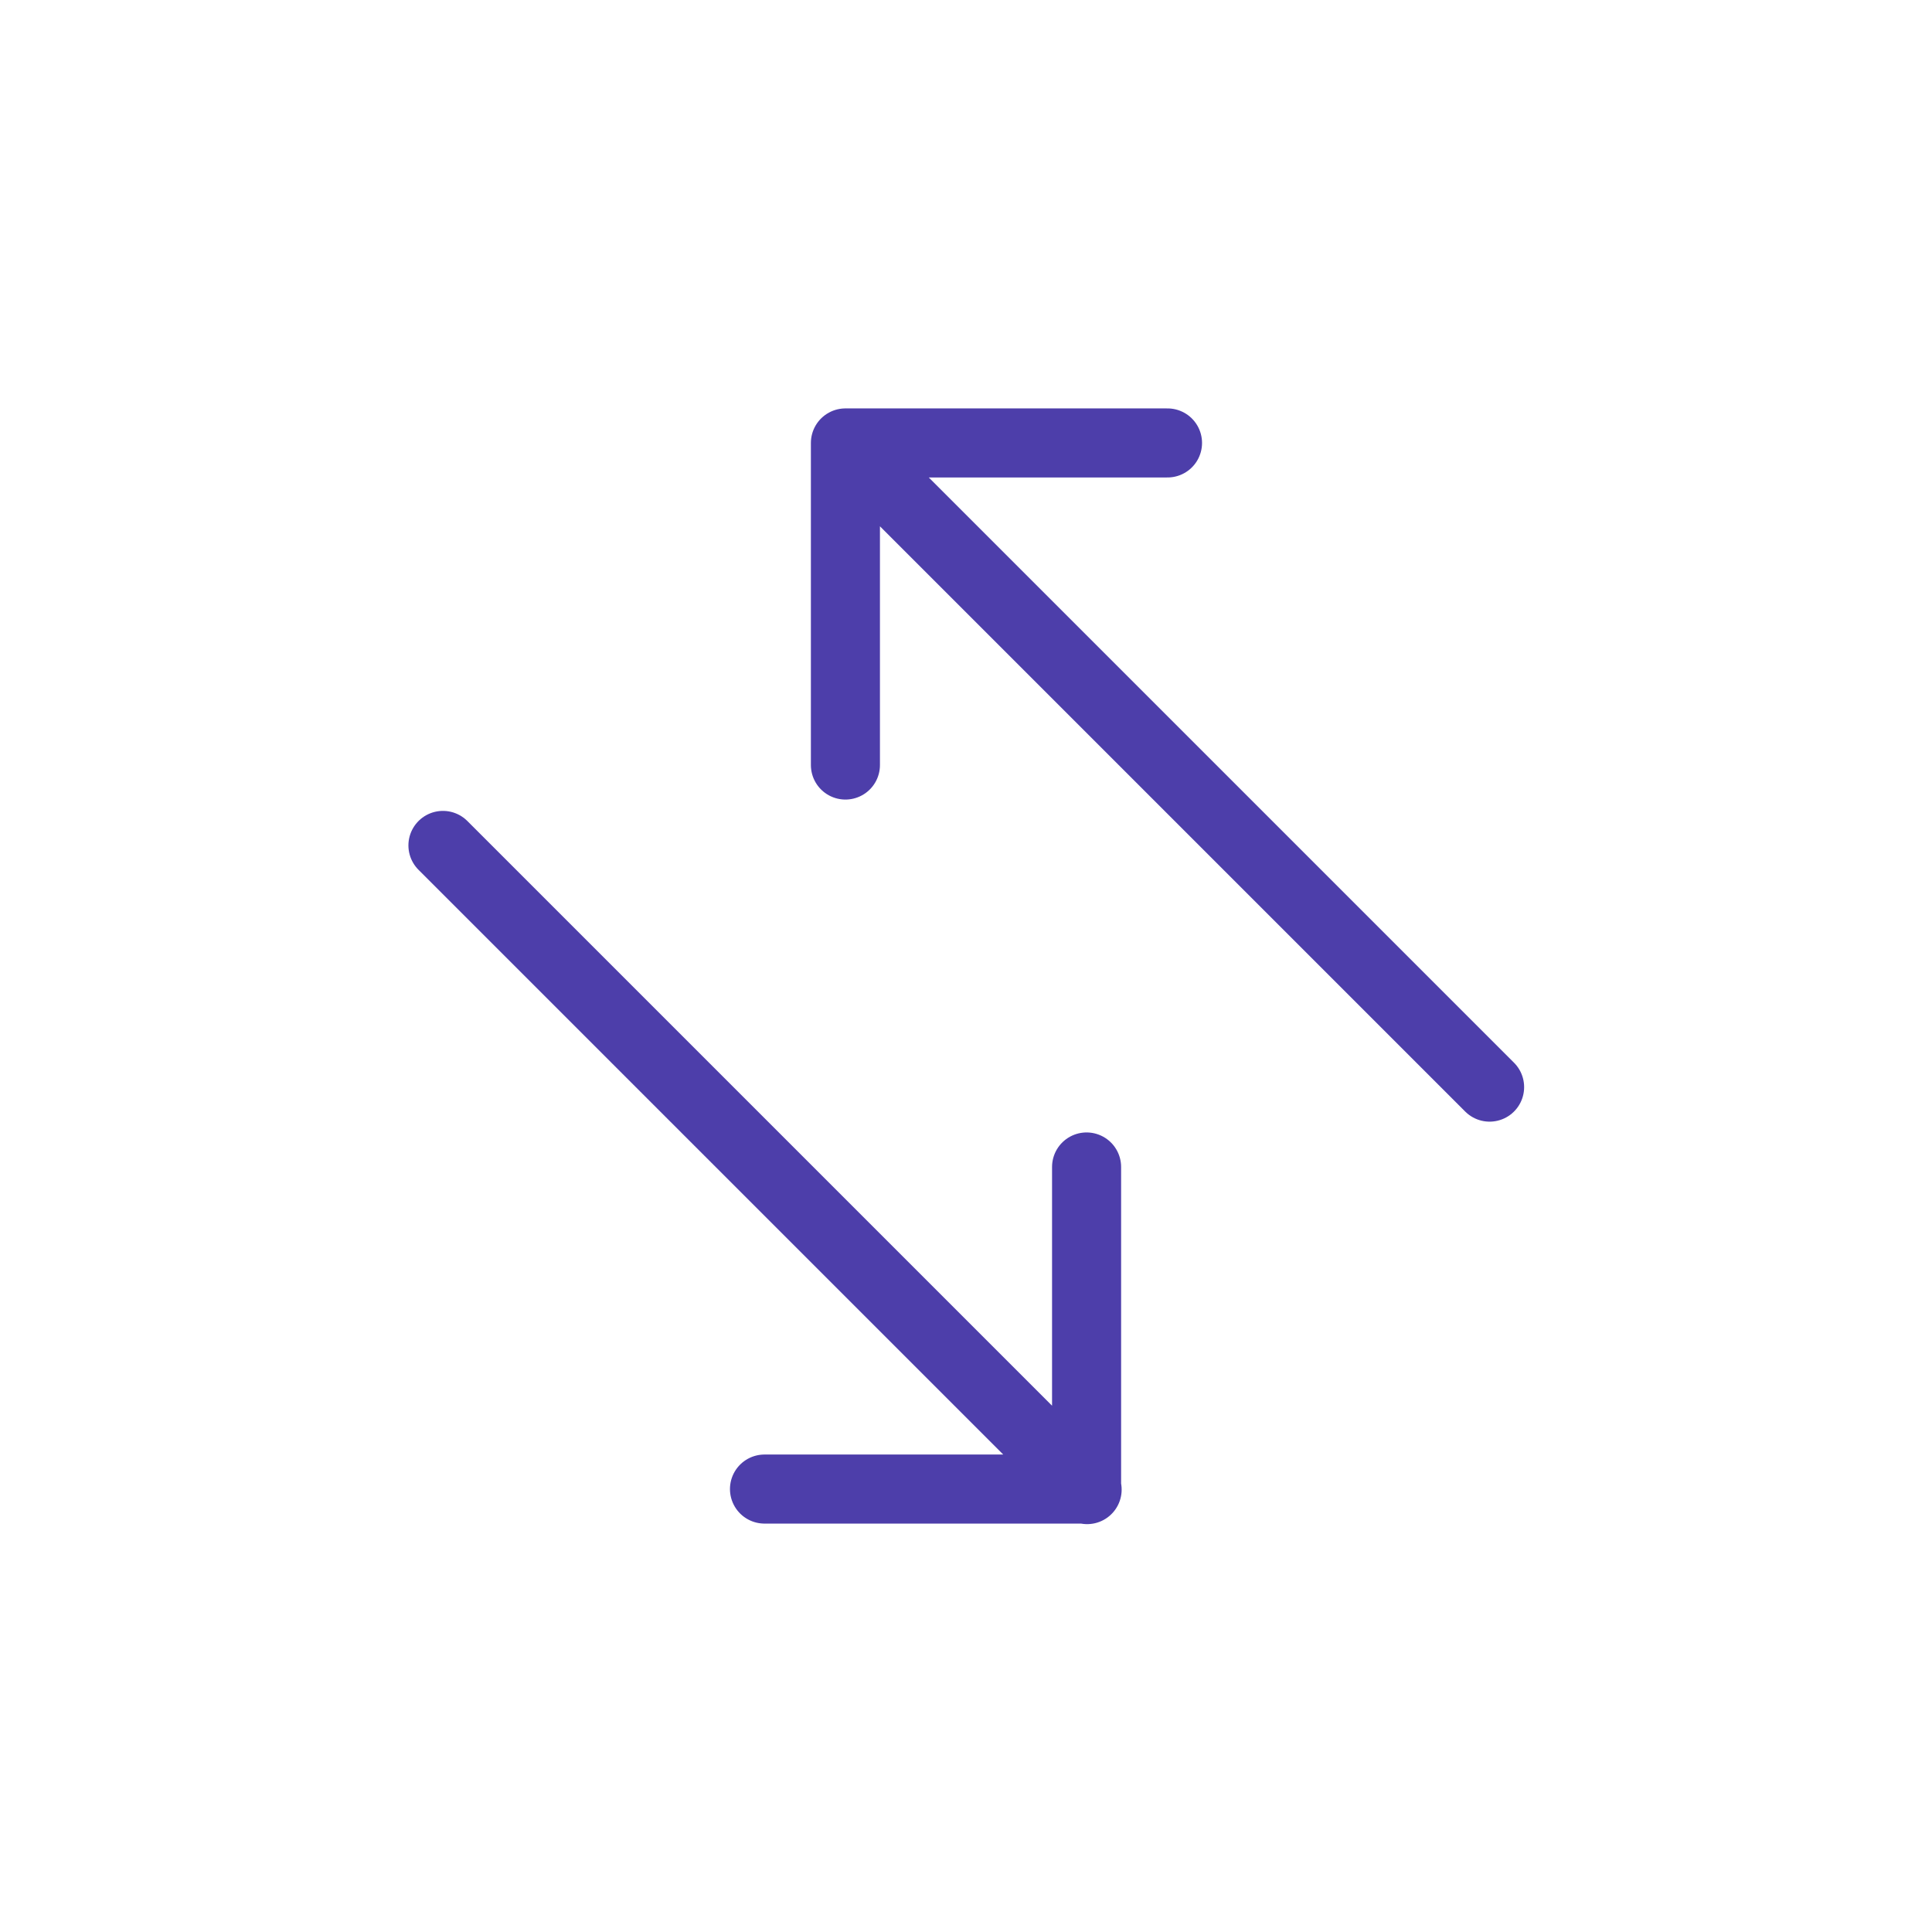 <?xml version="1.0" encoding="UTF-8"?>
<svg id="Layer_1" data-name="Layer 1" xmlns="http://www.w3.org/2000/svg" xmlns:xlink="http://www.w3.org/1999/xlink" viewBox="0 0 35.81 35.81">
  <defs>
    <style>
      .cls-1 {
        stroke: #4d3eaa;
        stroke-linecap: round;
        stroke-linejoin: round;
        stroke-width: 1.28px;
      }

      .cls-1, .cls-2 {
        fill: none;
      }

      .cls-3 {
        clip-path: url(#clippath);
      }
    </style>
    <clipPath id="clippath">
      <rect class="cls-2" x="5.24" y="5.24" width="25.32" height="25.32" transform="translate(-7.42 17.9) rotate(-45)"/>
    </clipPath>
  </defs>
  <g class="cls-3">
    <path class="cls-1" d="M8.21,15.67l11.94,11.94M20.14,27.6h-5.97M20.14,27.6v-5.97M15.67,8.21l11.94,11.94M15.67,8.21h5.97M15.67,8.21v5.97"/>
  </g>
</svg>